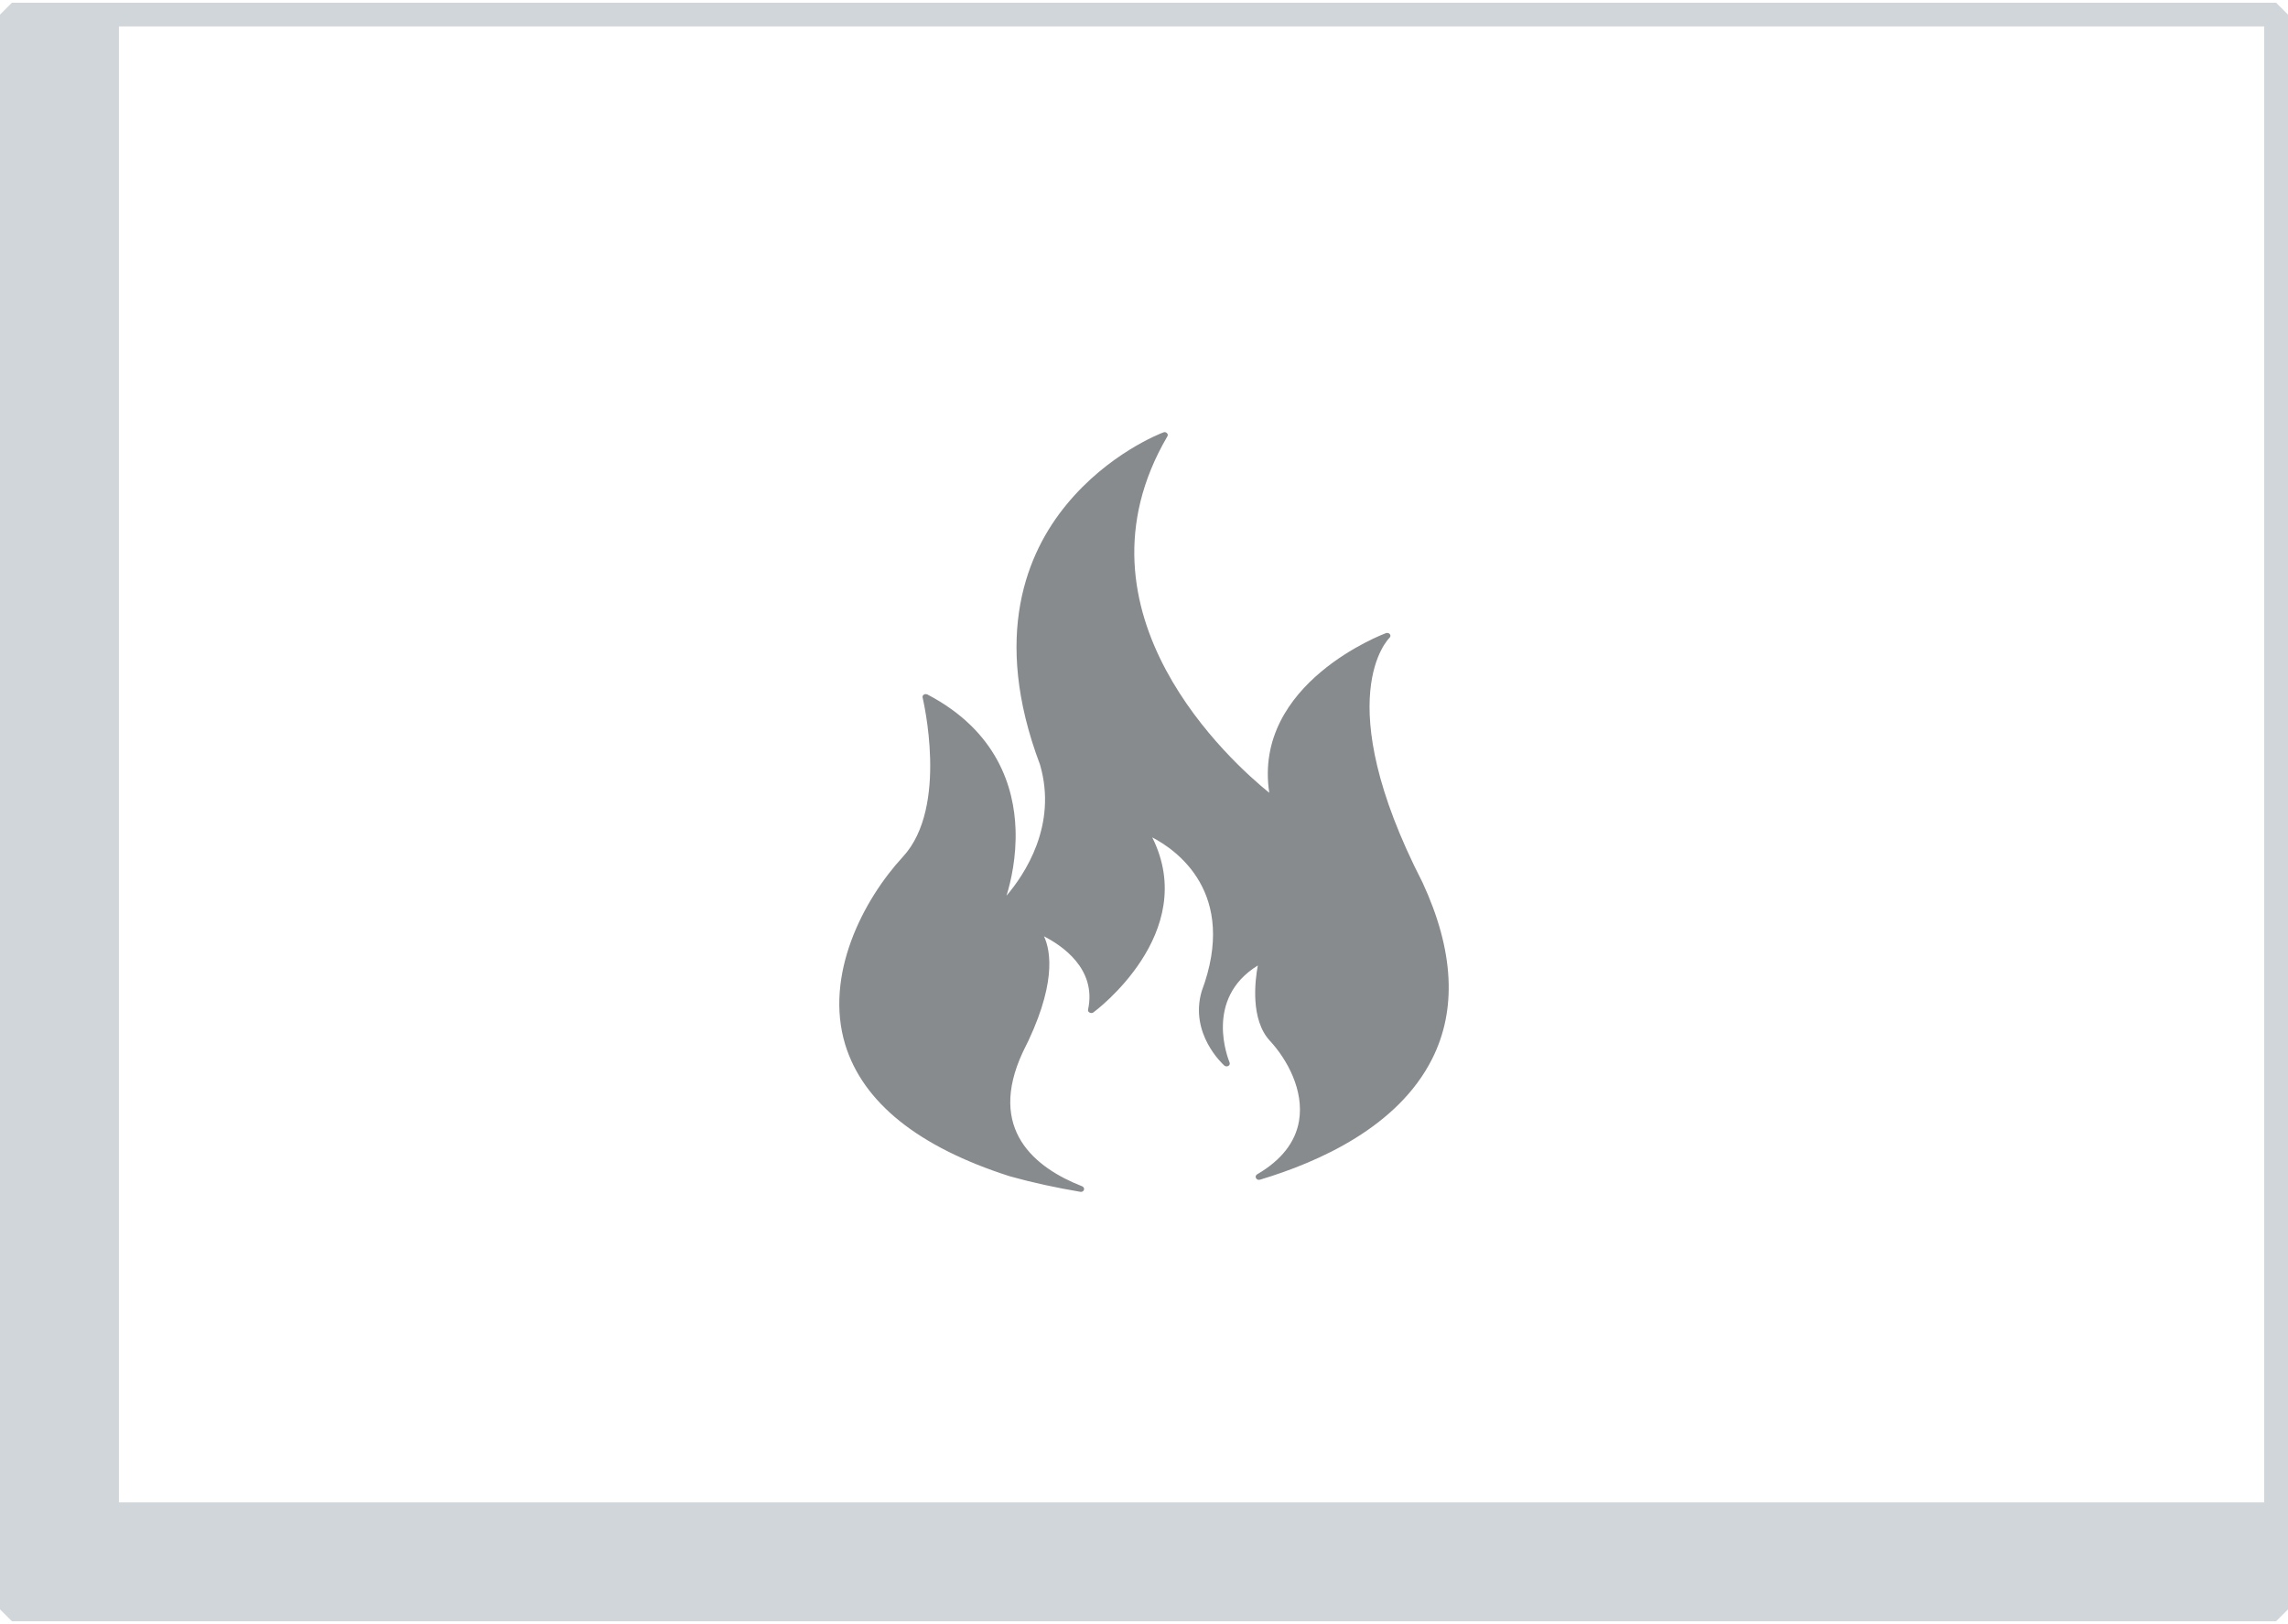 <?xml version="1.0" encoding="UTF-8"?> <!-- Creator: CorelDRAW X7 --> <svg xmlns="http://www.w3.org/2000/svg" xmlns:xlink="http://www.w3.org/1999/xlink" xml:space="preserve" width="200px" height="142px" style="shape-rendering:geometricPrecision; text-rendering:geometricPrecision; image-rendering:optimizeQuality; fill-rule:evenodd; clip-rule:evenodd" viewBox="0 0 20000 14200"> <defs> <style type="text/css"> <![CDATA[ .fil0 {fill:#D1D6DA} .fil2 {fill:#878B8E} .fil1 {fill:#D1D6DA;fill-rule:nonzero} ]]> </style> </defs> <g id="Слой_x0020_1">  <g id="_988074576"> <polygon class="fil0" points="104,24 934,24 1038,128 1038,13138 19896,13138 20000,13242 20000,14072 19896,14176 104,14176 0,14072 0,128 "></polygon> <path class="fil1" d="M934 24l18962 0 104 104 0 13114 -104 104 -18962 0 -104 -104 0 -13114 104 -104zm18858 207l-18754 0 0 12907 18754 0 0 -12907z"></path> <path class="fil2" d="M12517 9262c-298,589 -982,897 -1503,1053 -14,4 -29,-1 -35,-14 -7,-12 -2,-25 10,-33 211,-123 334,-280 366,-466 45,-266 -102,-537 -255,-702 -170,-184 -131,-522 -105,-658 -476,293 -256,824 -247,848 5,11 0,24 -10,30 -12,7 -27,5 -36,-3 -13,-12 -306,-278 -198,-649 323,-863 -226,-1239 -432,-1346 420,838 -504,1523 -514,1530 -10,7 -23,8 -33,2 -11,-5 -16,-15 -14,-26 77,-358 -230,-561 -385,-641 60,130 113,430 -186,1014 -314,677 109,1011 520,1172 12,5 20,19 15,31 -4,12 -17,20 -32,17 -216,-37 -413,-79 -617,-136 -799,-256 -1283,-645 -1438,-1152 -184,-608 157,-1265 505,-1642 403,-437 173,-1381 172,-1391 -3,-10 1,-20 10,-26 10,-6 21,-6 31,-2 614,321 758,816 771,1176 9,245 -40,459 -79,584 156,-183 448,-614 293,-1146 -426,-1129 -110,-1859 230,-2272 367,-449 828,-626 848,-633 10,-5 23,-3 31,6 9,7 10,20 4,29 -904,1546 574,2860 891,3116 -146,-960 1008,-1392 1020,-1396 12,-4 27,-1 34,9 8,11 6,23 -3,32 -5,5 -540,523 289,2140 274,592 302,1111 82,1545l0 0z"></path> </g> </g> </svg> 